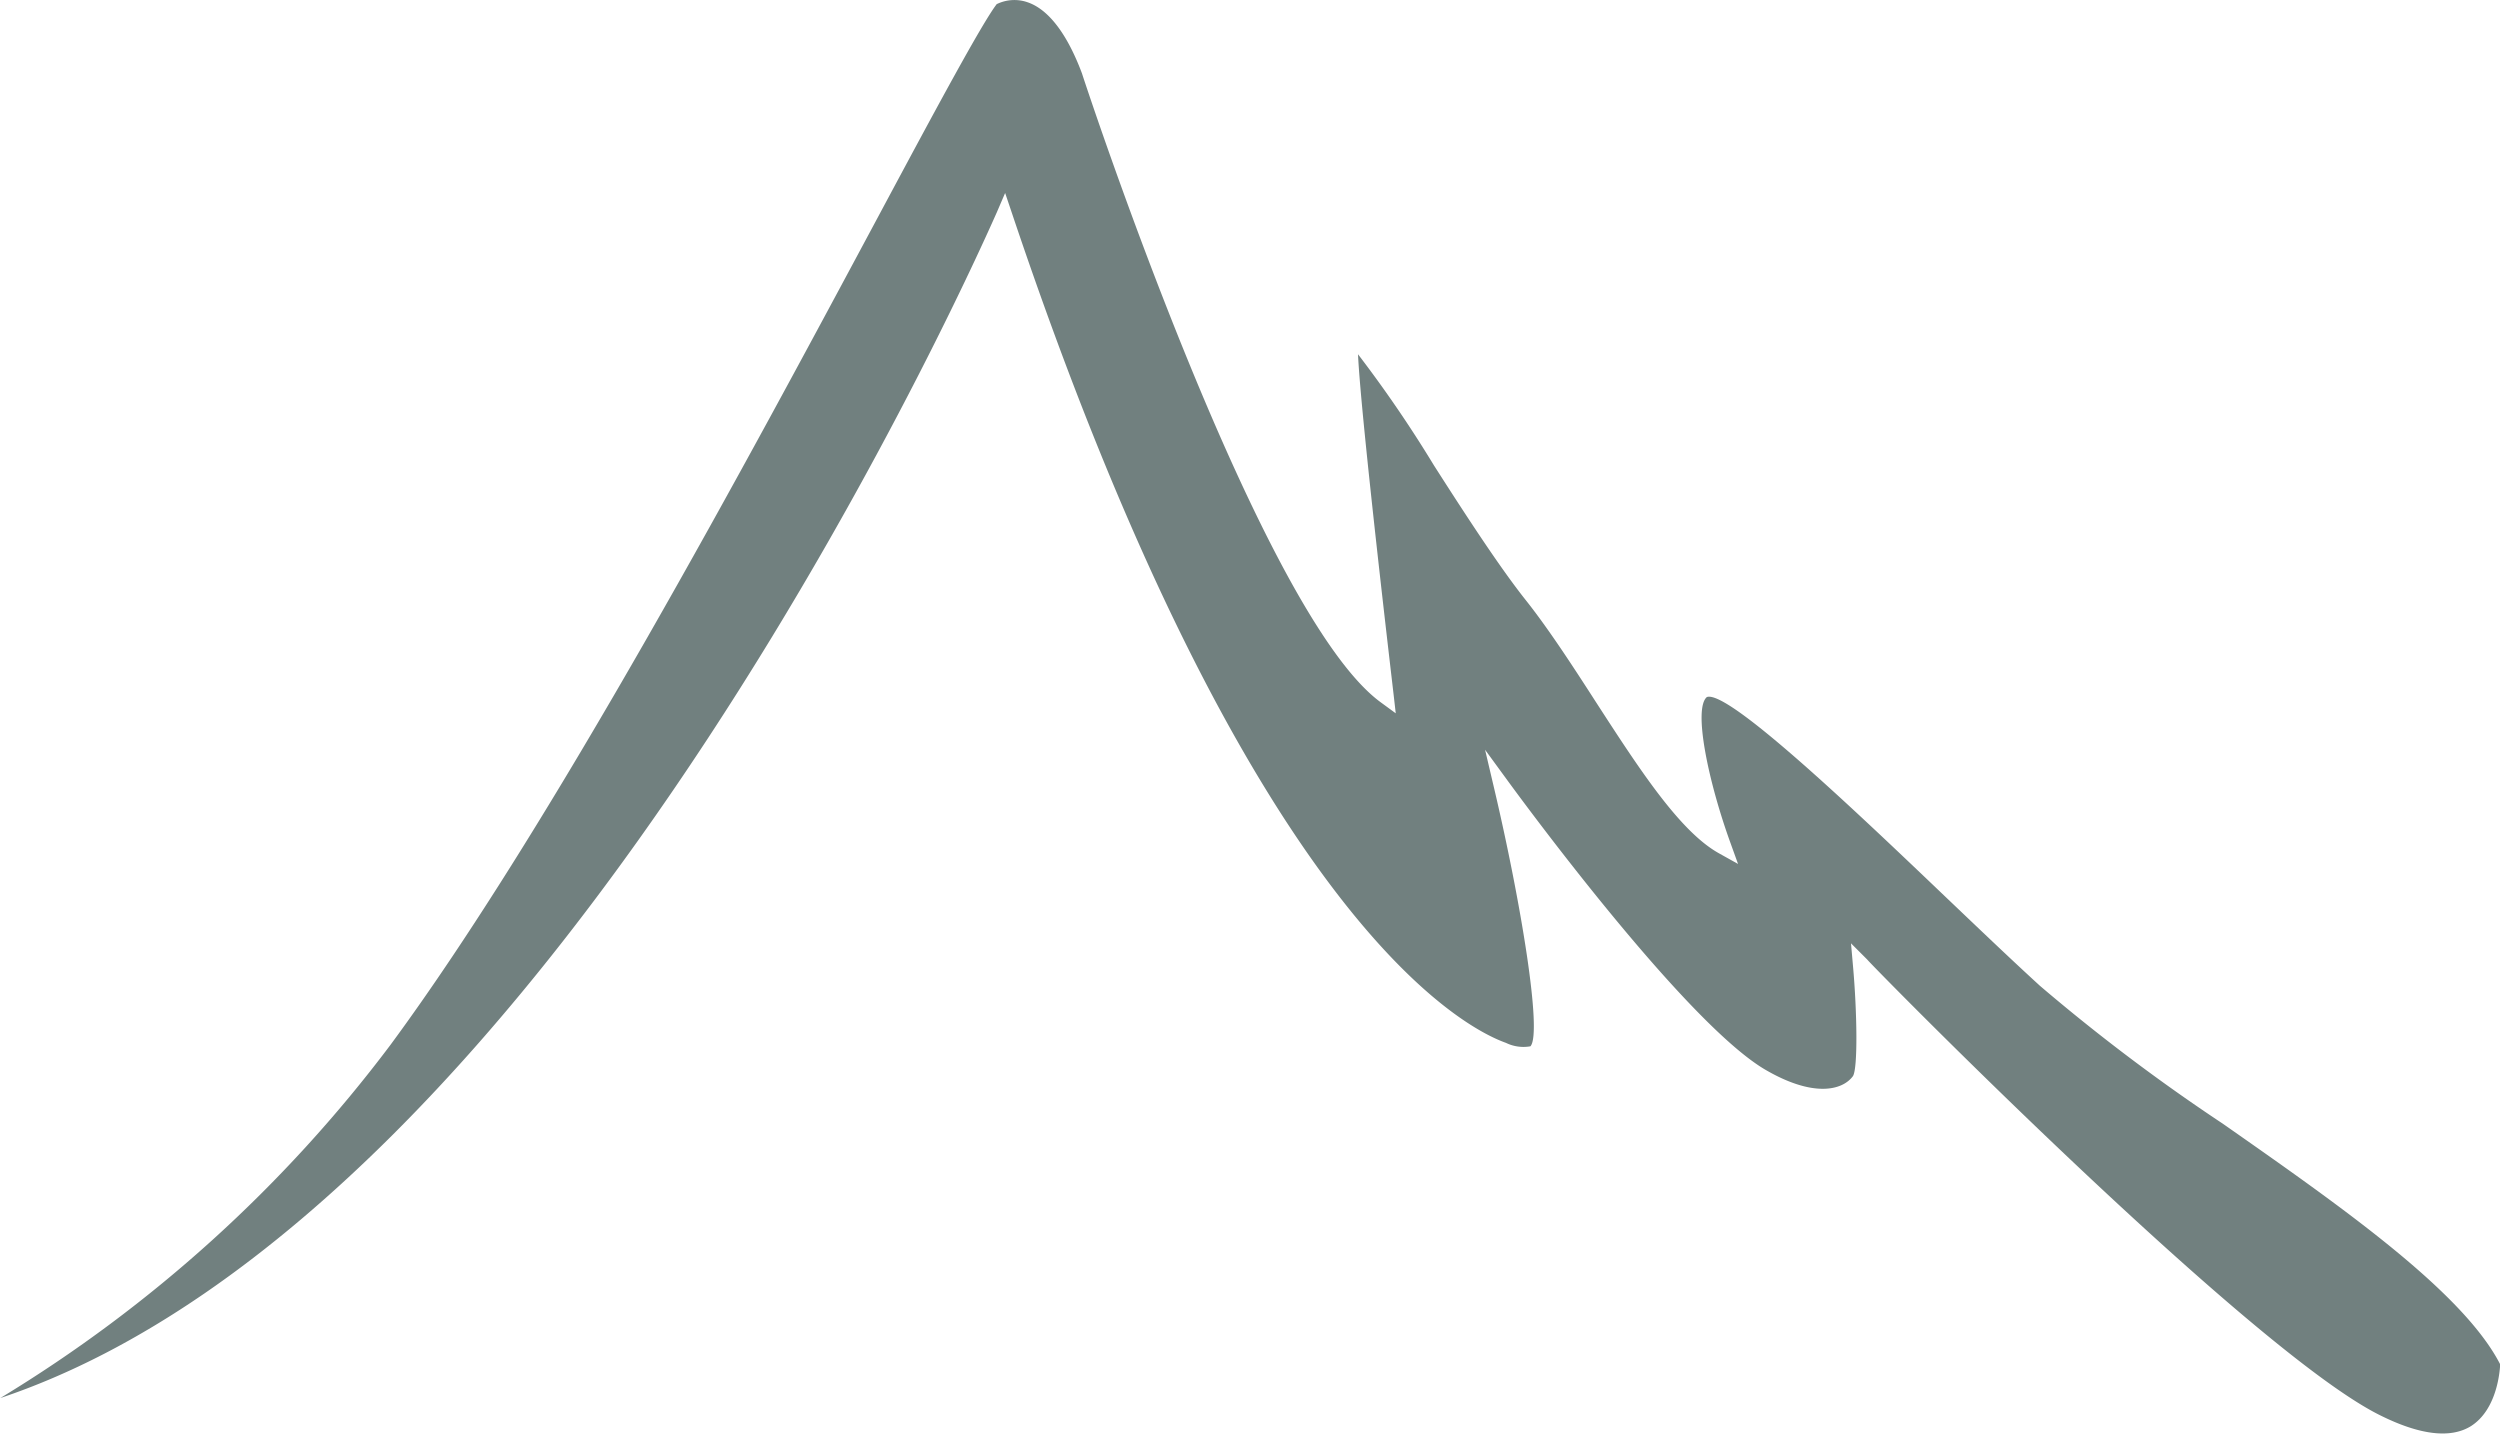 <svg id="Ebene_1" data-name="Ebene 1" xmlns="http://www.w3.org/2000/svg" viewBox="0 0 507.67 291.1"><defs><style>.cls-1{fill:#71807f;}</style></defs><title>rhom-icon-color</title><path class="cls-1" d="M651,431.66c8.15,4.09,14.42,4.85,18.58,2.27,5.18-3.3,5.84-10.76,5.94-12.54-7.59-14.79-32.38-32.11-56.34-48.88a385.74,385.74,0,0,1-37.13-28c-5.81-5.31-12.28-11.49-19.11-18-17.6-16.8-44.2-42.22-48.52-40.63-2.81,2.37.29,17.23,4.82,29.7l1.51,4.19-3.89-2.17c-8-4.46-16.27-17.27-25.05-30.83-4.72-7.33-9.64-14.89-14.29-20.73-5.22-6.6-12-17-18.52-27.2a254.57,254.57,0,0,0-15.42-22.57c.57,12.84,7.17,68.55,7.23,69.14l.43,3.77-3.07-2.25c-24.32-17.82-59.21-123.24-60.66-127.73-3-8-6.8-13-11.09-14.43a8.16,8.16,0,0,0-6.21.4c-3,3.9-12.38,21.32-24.13,43.27-26.4,49.25-66.24,123.68-99,168.1a282,282,0,0,1-79.21,71.69c114.33-38.32,201.34-238.6,202.33-240.71l1.72-4,1.38,4.09c48.22,143.74,92.06,165.56,100.34,168.5a8.06,8.06,0,0,0,4.95.69c2.44-2.67-1.91-29.18-7.33-52.22l-1.88-8,4.82,6.6c.37.49,35.15,48.35,52,58.32,9.73,5.71,15.71,4.32,17.89,1.35,1-1.61.85-12.9,0-22.41l-.4-4.55,3.3,3.3C547.51,340,624.62,418.49,651,431.66Z" transform="translate(-167.81 -144.33)"/></svg>